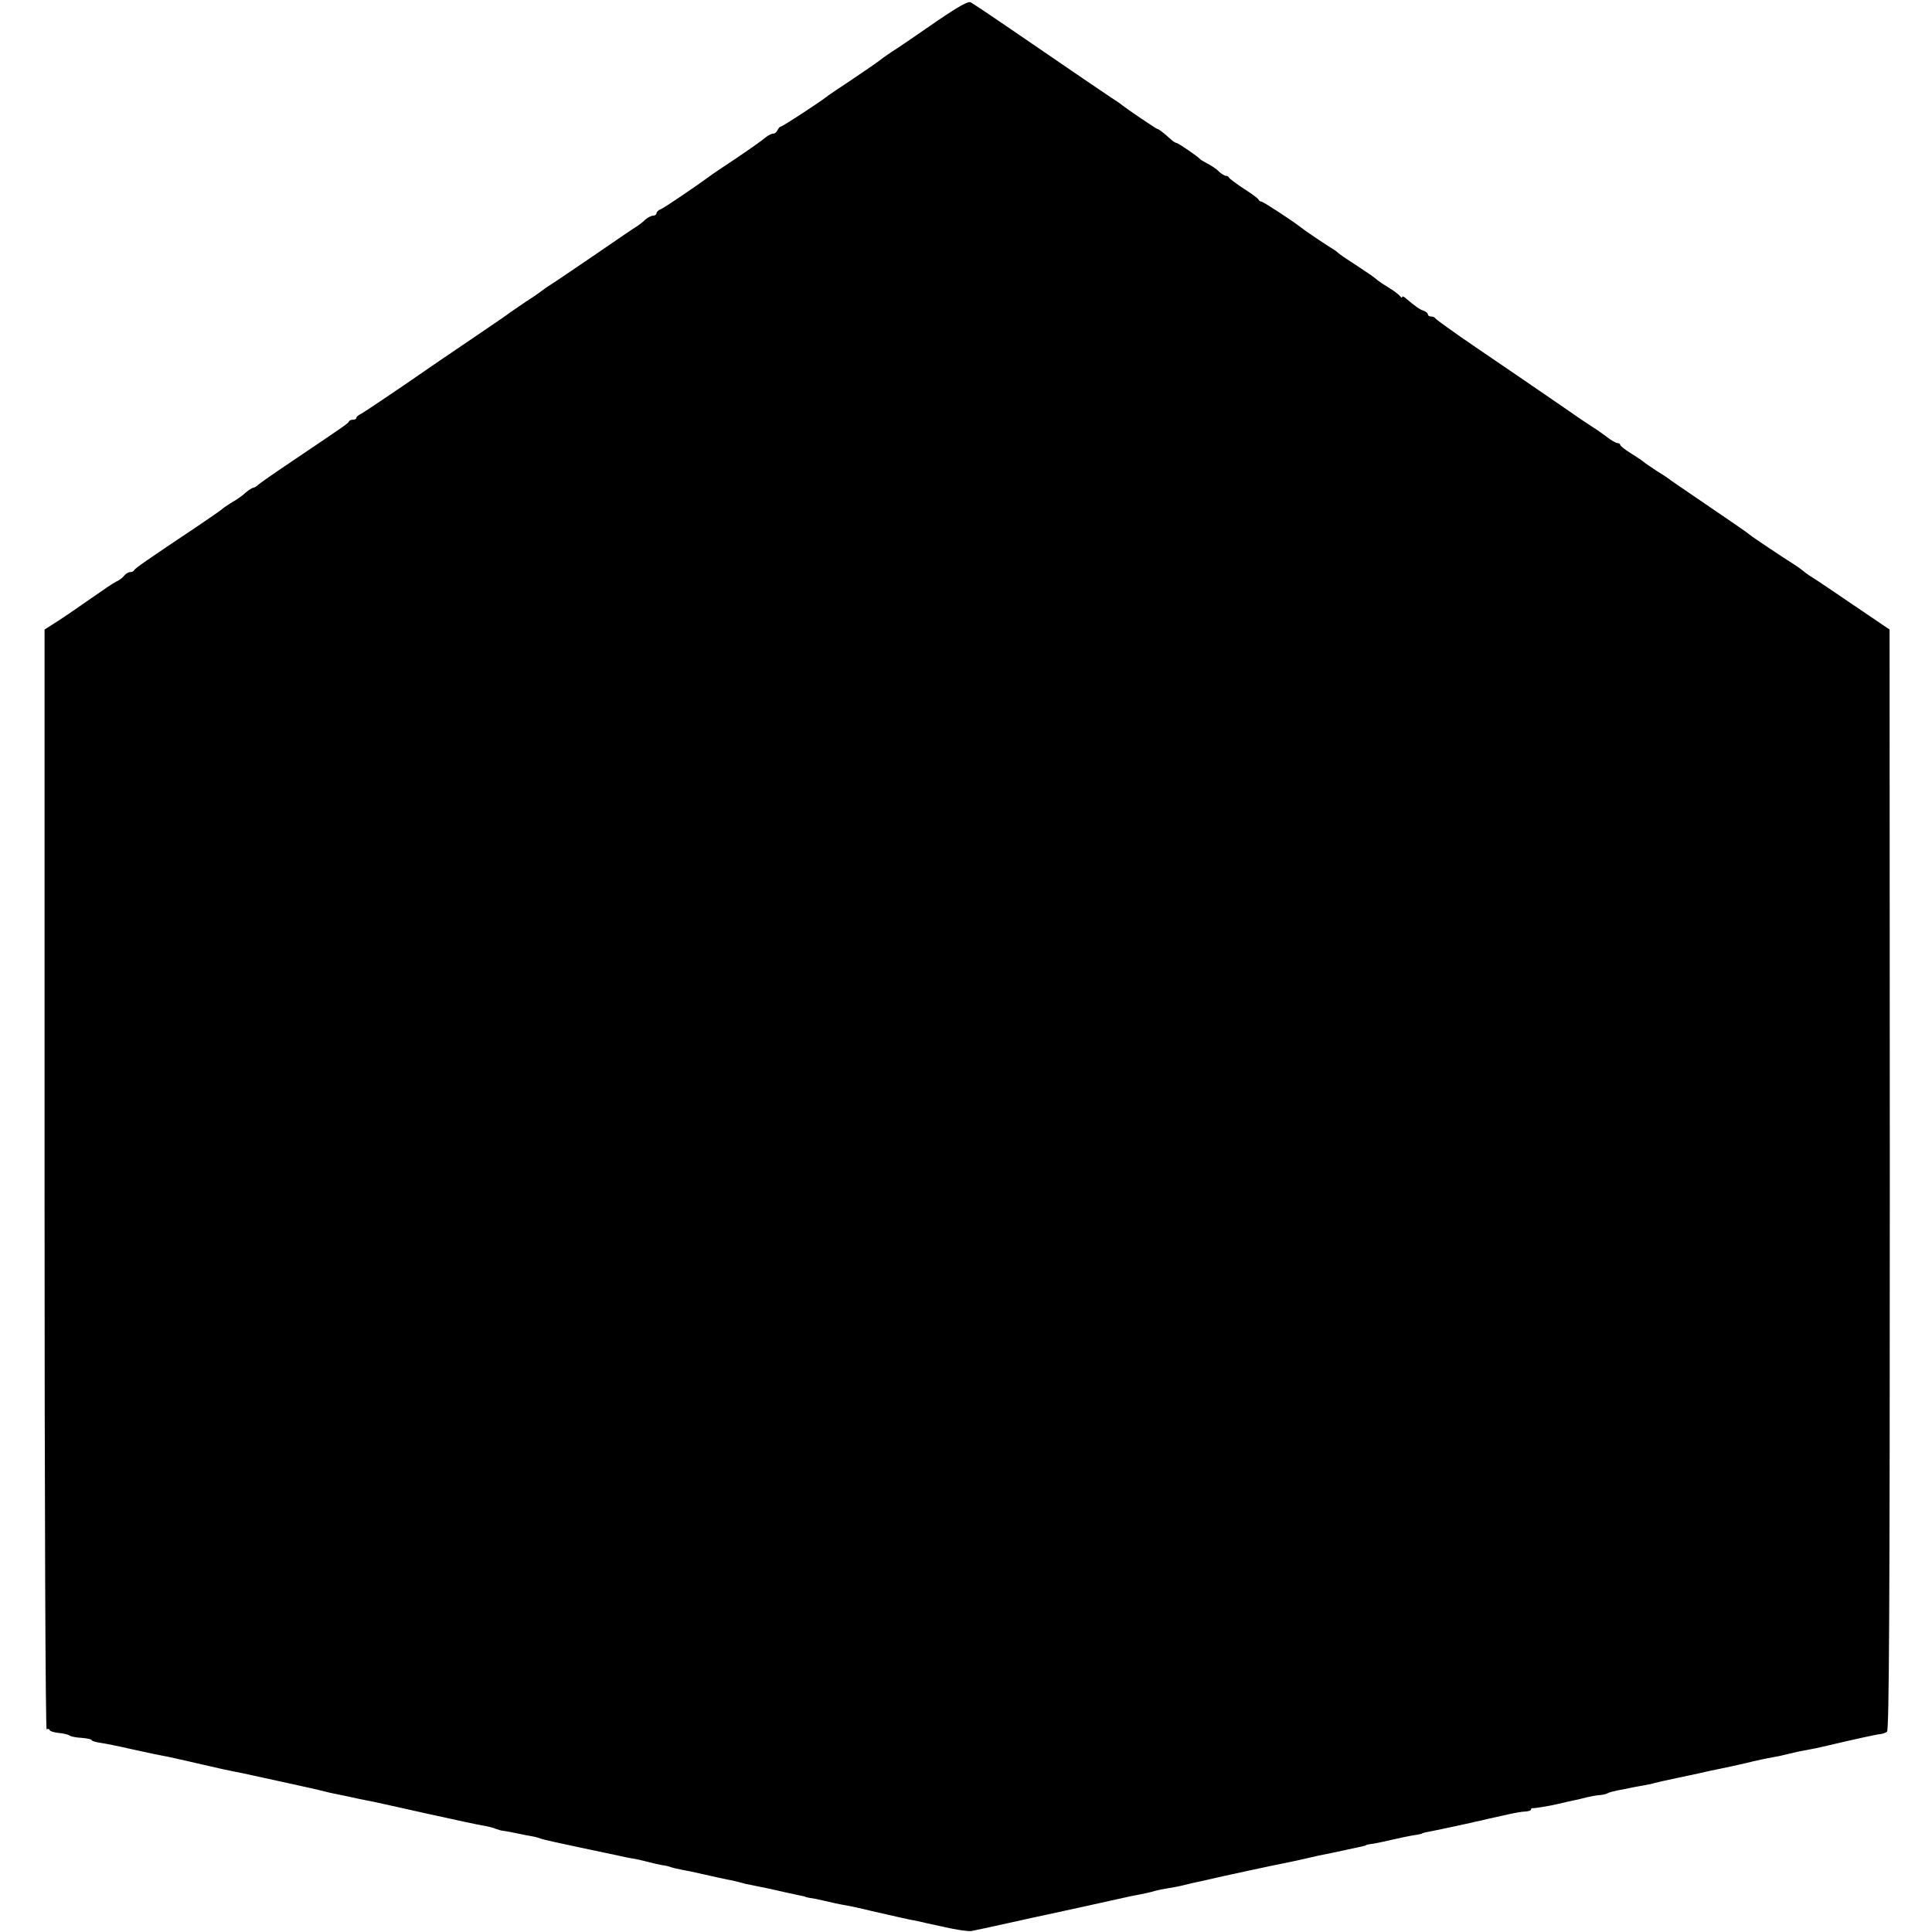 <?xml version="1.0" standalone="no"?>
<!DOCTYPE svg PUBLIC "-//W3C//DTD SVG 20010904//EN"
 "http://www.w3.org/TR/2001/REC-SVG-20010904/DTD/svg10.dtd">
<svg version="1.0" xmlns="http://www.w3.org/2000/svg"
 width="824pt" height="824pt" viewBox="0 0 824 824"
 preserveAspectRatio="xMidYMid meet">
<g transform="translate(0,824) scale(0.1,-0.1)"
fill="#000000" stroke="none">
<path d="M3999 8152 c-69 -48 -133 -91 -141 -97 -8 -5 -35 -23 -59 -39 -24
-16 -46 -32 -49 -35 -3 -3 -52 -37 -110 -76 -58 -38 -109 -73 -115 -78 -32
-25 -188 -127 -195 -127 -4 0 -10 -7 -14 -15 -3 -8 -11 -15 -19 -15 -7 0 -22
-8 -33 -17 -11 -10 -66 -49 -124 -88 -58 -38 -109 -73 -115 -78 -56 -41 -194
-135 -208 -140 -9 -3 -17 -11 -17 -17 0 -5 -7 -10 -15 -10 -8 0 -23 -8 -33
-17 -10 -10 -26 -22 -35 -28 -9 -5 -89 -59 -177 -120 -89 -60 -173 -118 -188
-127 -15 -9 -32 -21 -38 -26 -6 -5 -37 -27 -70 -48 -32 -22 -63 -43 -69 -47
-5 -5 -74 -52 -152 -105 -79 -53 -215 -146 -303 -207 -88 -60 -169 -114 -180
-120 -11 -5 -20 -13 -20 -17 0 -5 -6 -8 -14 -8 -8 0 -16 -3 -18 -8 -3 -8 -21
-20 -248 -173 -69 -46 -131 -90 -138 -96 -7 -7 -17 -13 -21 -13 -4 0 -19 -9
-32 -20 -12 -12 -39 -31 -59 -42 -19 -12 -37 -24 -40 -27 -3 -4 -52 -38 -110
-77 -216 -144 -265 -179 -268 -186 -2 -5 -9 -8 -17 -8 -7 0 -19 -7 -26 -16 -7
-9 -22 -20 -34 -25 -11 -5 -58 -37 -105 -70 -47 -33 -111 -77 -142 -97 l-58
-37 0 -2348 c0 -1417 4 -2346 9 -2343 5 4 11 2 13 -3 1 -5 19 -10 38 -12 19
-2 40 -6 46 -11 5 -4 29 -9 52 -10 23 -2 42 -6 42 -9 0 -4 17 -9 37 -12 21 -3
81 -15 133 -27 95 -21 120 -26 163 -34 12 -3 74 -16 137 -31 63 -15 124 -28
135 -30 11 -2 31 -6 45 -9 14 -3 88 -19 165 -36 77 -17 151 -33 165 -37 35 -9
41 -10 75 -17 17 -3 53 -11 80 -17 28 -6 59 -12 70 -14 11 -2 112 -25 225 -50
113 -25 220 -48 239 -51 19 -3 44 -9 55 -14 12 -4 24 -8 29 -8 4 0 31 -5 60
-11 28 -6 61 -12 72 -14 11 -2 27 -7 35 -10 8 -3 83 -20 165 -37 83 -17 159
-34 170 -36 11 -3 33 -7 49 -10 16 -2 47 -9 69 -15 22 -6 50 -12 61 -14 12 -1
28 -5 36 -8 8 -3 29 -8 45 -11 17 -3 62 -12 100 -21 39 -9 81 -18 95 -21 14
-2 36 -7 50 -11 14 -3 27 -7 30 -8 3 0 21 -4 40 -8 51 -10 79 -16 130 -28 25
-5 54 -12 65 -14 11 -2 20 -4 20 -5 0 -1 9 -3 20 -5 11 -1 40 -7 65 -13 25 -6
61 -14 80 -17 19 -3 71 -14 115 -25 83 -19 165 -38 200 -44 11 -3 62 -14 113
-25 51 -12 103 -19 115 -17 12 2 85 18 162 35 77 17 149 33 160 35 25 5 243
53 310 68 28 6 57 13 65 14 29 5 75 15 89 20 8 2 30 7 50 10 20 3 52 9 71 14
19 5 46 11 60 14 14 3 34 7 45 10 46 11 287 63 330 71 11 2 43 9 70 15 28 6
59 14 70 16 11 2 31 6 45 9 14 3 48 10 75 16 66 14 80 17 80 19 0 1 9 3 20 5
11 1 31 5 45 8 79 18 126 28 155 32 11 2 20 4 20 5 0 1 7 3 15 5 35 6 177 37
195 41 11 3 29 7 40 9 20 5 42 10 88 20 61 14 84 18 105 19 12 1 22 4 22 9 0
4 3 6 8 5 5 -1 79 11 102 17 4 1 77 18 90 20 3 1 21 5 40 10 19 4 44 9 55 9
11 1 25 4 30 7 6 4 26 9 45 13 19 3 46 9 60 12 14 3 39 7 55 10 17 3 36 7 44
10 7 2 48 11 90 20 42 9 84 18 94 20 25 6 58 13 92 20 17 3 66 14 110 24 44
11 96 22 115 25 19 3 51 10 70 15 19 5 51 12 70 15 19 3 62 12 95 20 114 27
210 48 225 49 9 1 21 5 28 10 9 6 12 505 12 2354 l-1 2347 -155 105 c-85 58
-162 110 -171 115 -10 6 -23 15 -30 20 -22 18 -39 30 -55 40 -46 29 -175 115
-185 124 -6 6 -83 59 -170 118 -87 59 -162 111 -168 115 -5 5 -32 23 -60 40
-27 18 -52 35 -55 38 -3 3 -26 19 -52 35 -27 17 -48 33 -48 38 0 4 -5 7 -11 7
-6 0 -28 12 -48 28 -20 15 -44 32 -53 37 -9 6 -57 37 -105 71 -179 123 -252
173 -408 279 -88 60 -161 113 -163 117 -2 4 -10 8 -18 8 -8 0 -14 4 -14 9 0 5
-8 12 -19 16 -16 5 -32 16 -78 55 -7 6 -13 7 -13 3 0 -4 -4 -3 -8 3 -4 6 -27
24 -52 39 -25 15 -47 31 -50 34 -3 4 -39 29 -80 56 -41 26 -77 51 -80 54 -3 3
-12 11 -21 16 -36 22 -132 87 -142 96 -27 22 -159 109 -167 109 -5 0 -10 4
-12 8 -1 5 -30 26 -63 47 -33 22 -61 43 -63 47 -2 5 -8 8 -13 8 -6 0 -19 8
-30 18 -10 11 -32 25 -47 33 -15 8 -29 16 -32 19 -13 14 -95 70 -102 70 -4 0
-17 8 -27 18 -31 28 -50 42 -55 42 -4 0 -124 81 -151 102 -5 5 -26 19 -45 31
-32 21 -171 116 -355 242 -153 105 -231 157 -245 165 -10 6 -53 -18 -141 -78z"/>
</g>
</svg>
